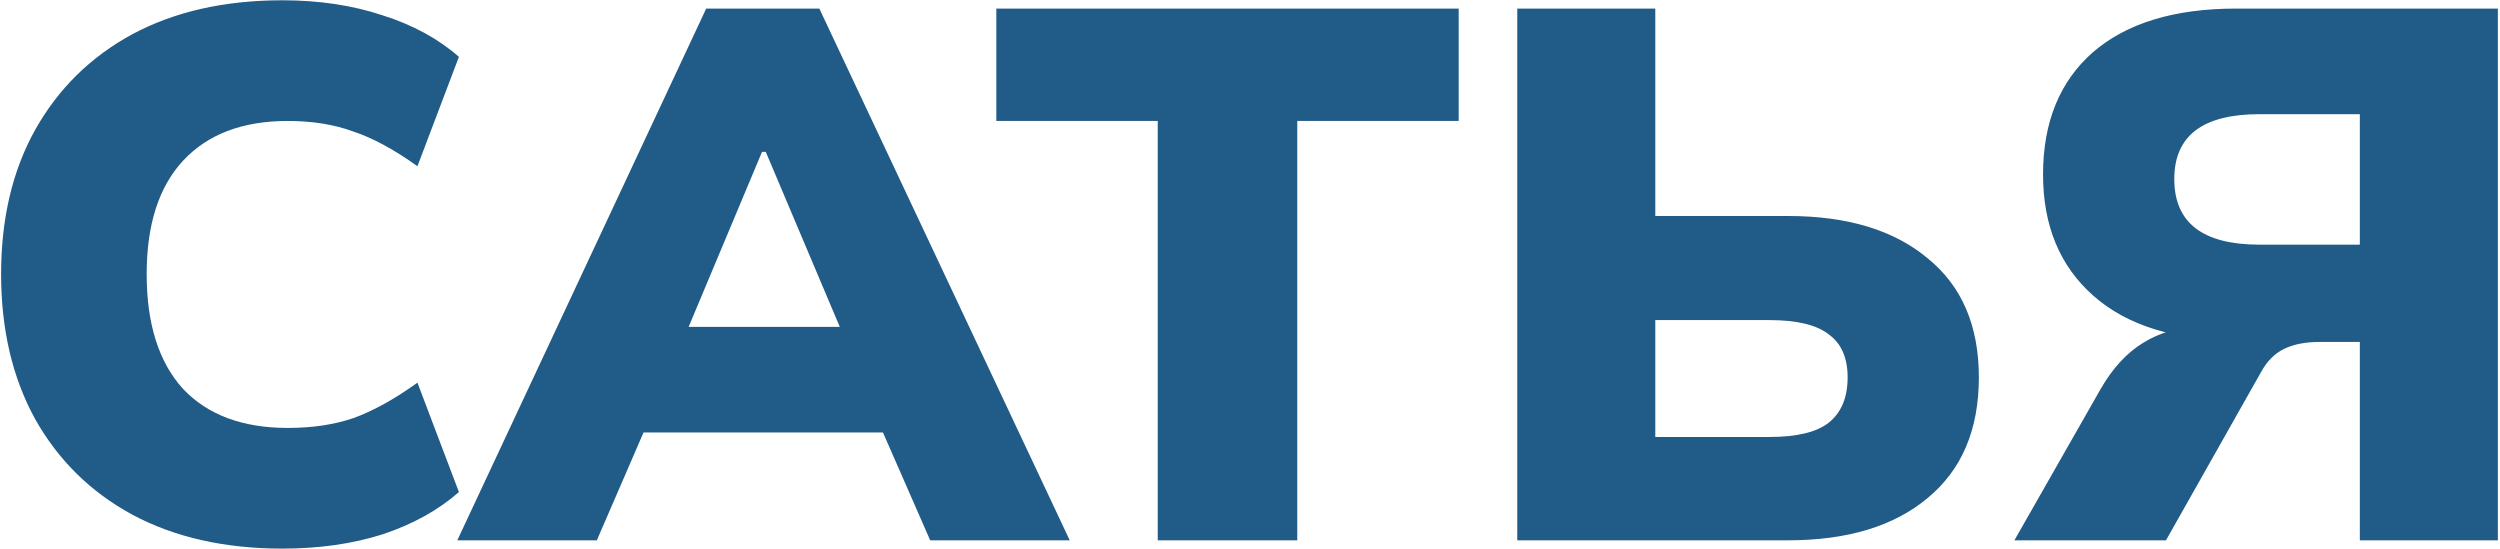 <?xml version="1.0" encoding="UTF-8"?> <svg xmlns="http://www.w3.org/2000/svg" width="893" height="196" viewBox="0 0 893 196" fill="none"><path d="M100.884 195.964C80.229 195.964 62.358 191.922 47.271 183.84C32.363 175.758 20.779 164.352 12.517 149.625C4.434 134.897 0.393 117.654 0.393 97.897C0.393 78.141 4.434 60.988 12.517 46.44C20.779 31.712 32.363 20.307 47.271 12.224C62.358 4.142 80.229 0.101 100.884 0.101C113.995 0.101 125.939 1.897 136.716 5.489C147.492 8.902 156.562 13.841 163.926 20.307L149.109 59.371C140.847 53.444 133.213 49.313 126.209 46.978C119.383 44.464 111.57 43.207 102.77 43.207C86.605 43.207 74.122 47.966 65.321 57.486C56.7 66.825 52.39 80.296 52.39 97.897C52.39 115.679 56.7 129.329 65.321 138.848C74.122 148.188 86.605 152.858 102.77 152.858C111.57 152.858 119.383 151.69 126.209 149.355C133.213 146.841 140.847 142.62 149.109 136.693L163.926 175.758C156.562 182.224 147.492 187.253 136.716 190.845C125.939 194.257 113.995 195.964 100.884 195.964ZM163.347 193L252.254 3.064H292.665L382.11 193H332.269L309.369 140.734L328.497 154.474H216.961L235.819 140.734L213.189 193H163.347ZM272.19 54.253L240.669 129.419L233.125 116.756H312.063L305.328 129.419L273.537 54.253H272.19ZM413.541 193V43.207H355.887V3.064H521.037V43.207H463.382V193H413.541ZM541.969 193V3.064H591.271V77.153H638.688C659.882 77.153 676.495 82.182 688.529 92.24C700.742 102.118 706.849 116.307 706.849 134.807C706.849 153.486 700.742 167.855 688.529 177.913C676.495 187.971 659.882 193 638.688 193H541.969ZM591.271 156.091H631.952C641.831 156.091 648.925 154.384 653.236 150.972C657.726 147.38 659.971 141.991 659.971 134.807C659.971 127.802 657.726 122.683 653.236 119.45C648.925 116.038 641.831 114.332 631.952 114.332H591.271V156.091ZM719.539 193L750.252 139.118C754.562 131.574 759.681 126.006 765.608 122.414C771.715 118.642 778.63 116.756 786.353 116.756H798.207L799.285 121.606C777.013 121.606 759.861 116.307 747.827 105.71C735.793 95.114 729.776 80.655 729.776 62.335C729.776 43.656 735.704 29.108 747.558 18.69C759.591 8.273 776.654 3.064 798.746 3.064H892.232V193H842.93V122.145H828.381C823.532 122.145 819.401 122.953 815.988 124.569C812.576 126.186 809.792 128.97 807.637 132.921L773.691 193H719.539ZM807.098 87.39H842.93V40.782H807.098C786.802 40.782 776.654 48.505 776.654 63.952C776.654 79.577 786.802 87.39 807.098 87.39Z" fill="#215B87"></path></svg> 